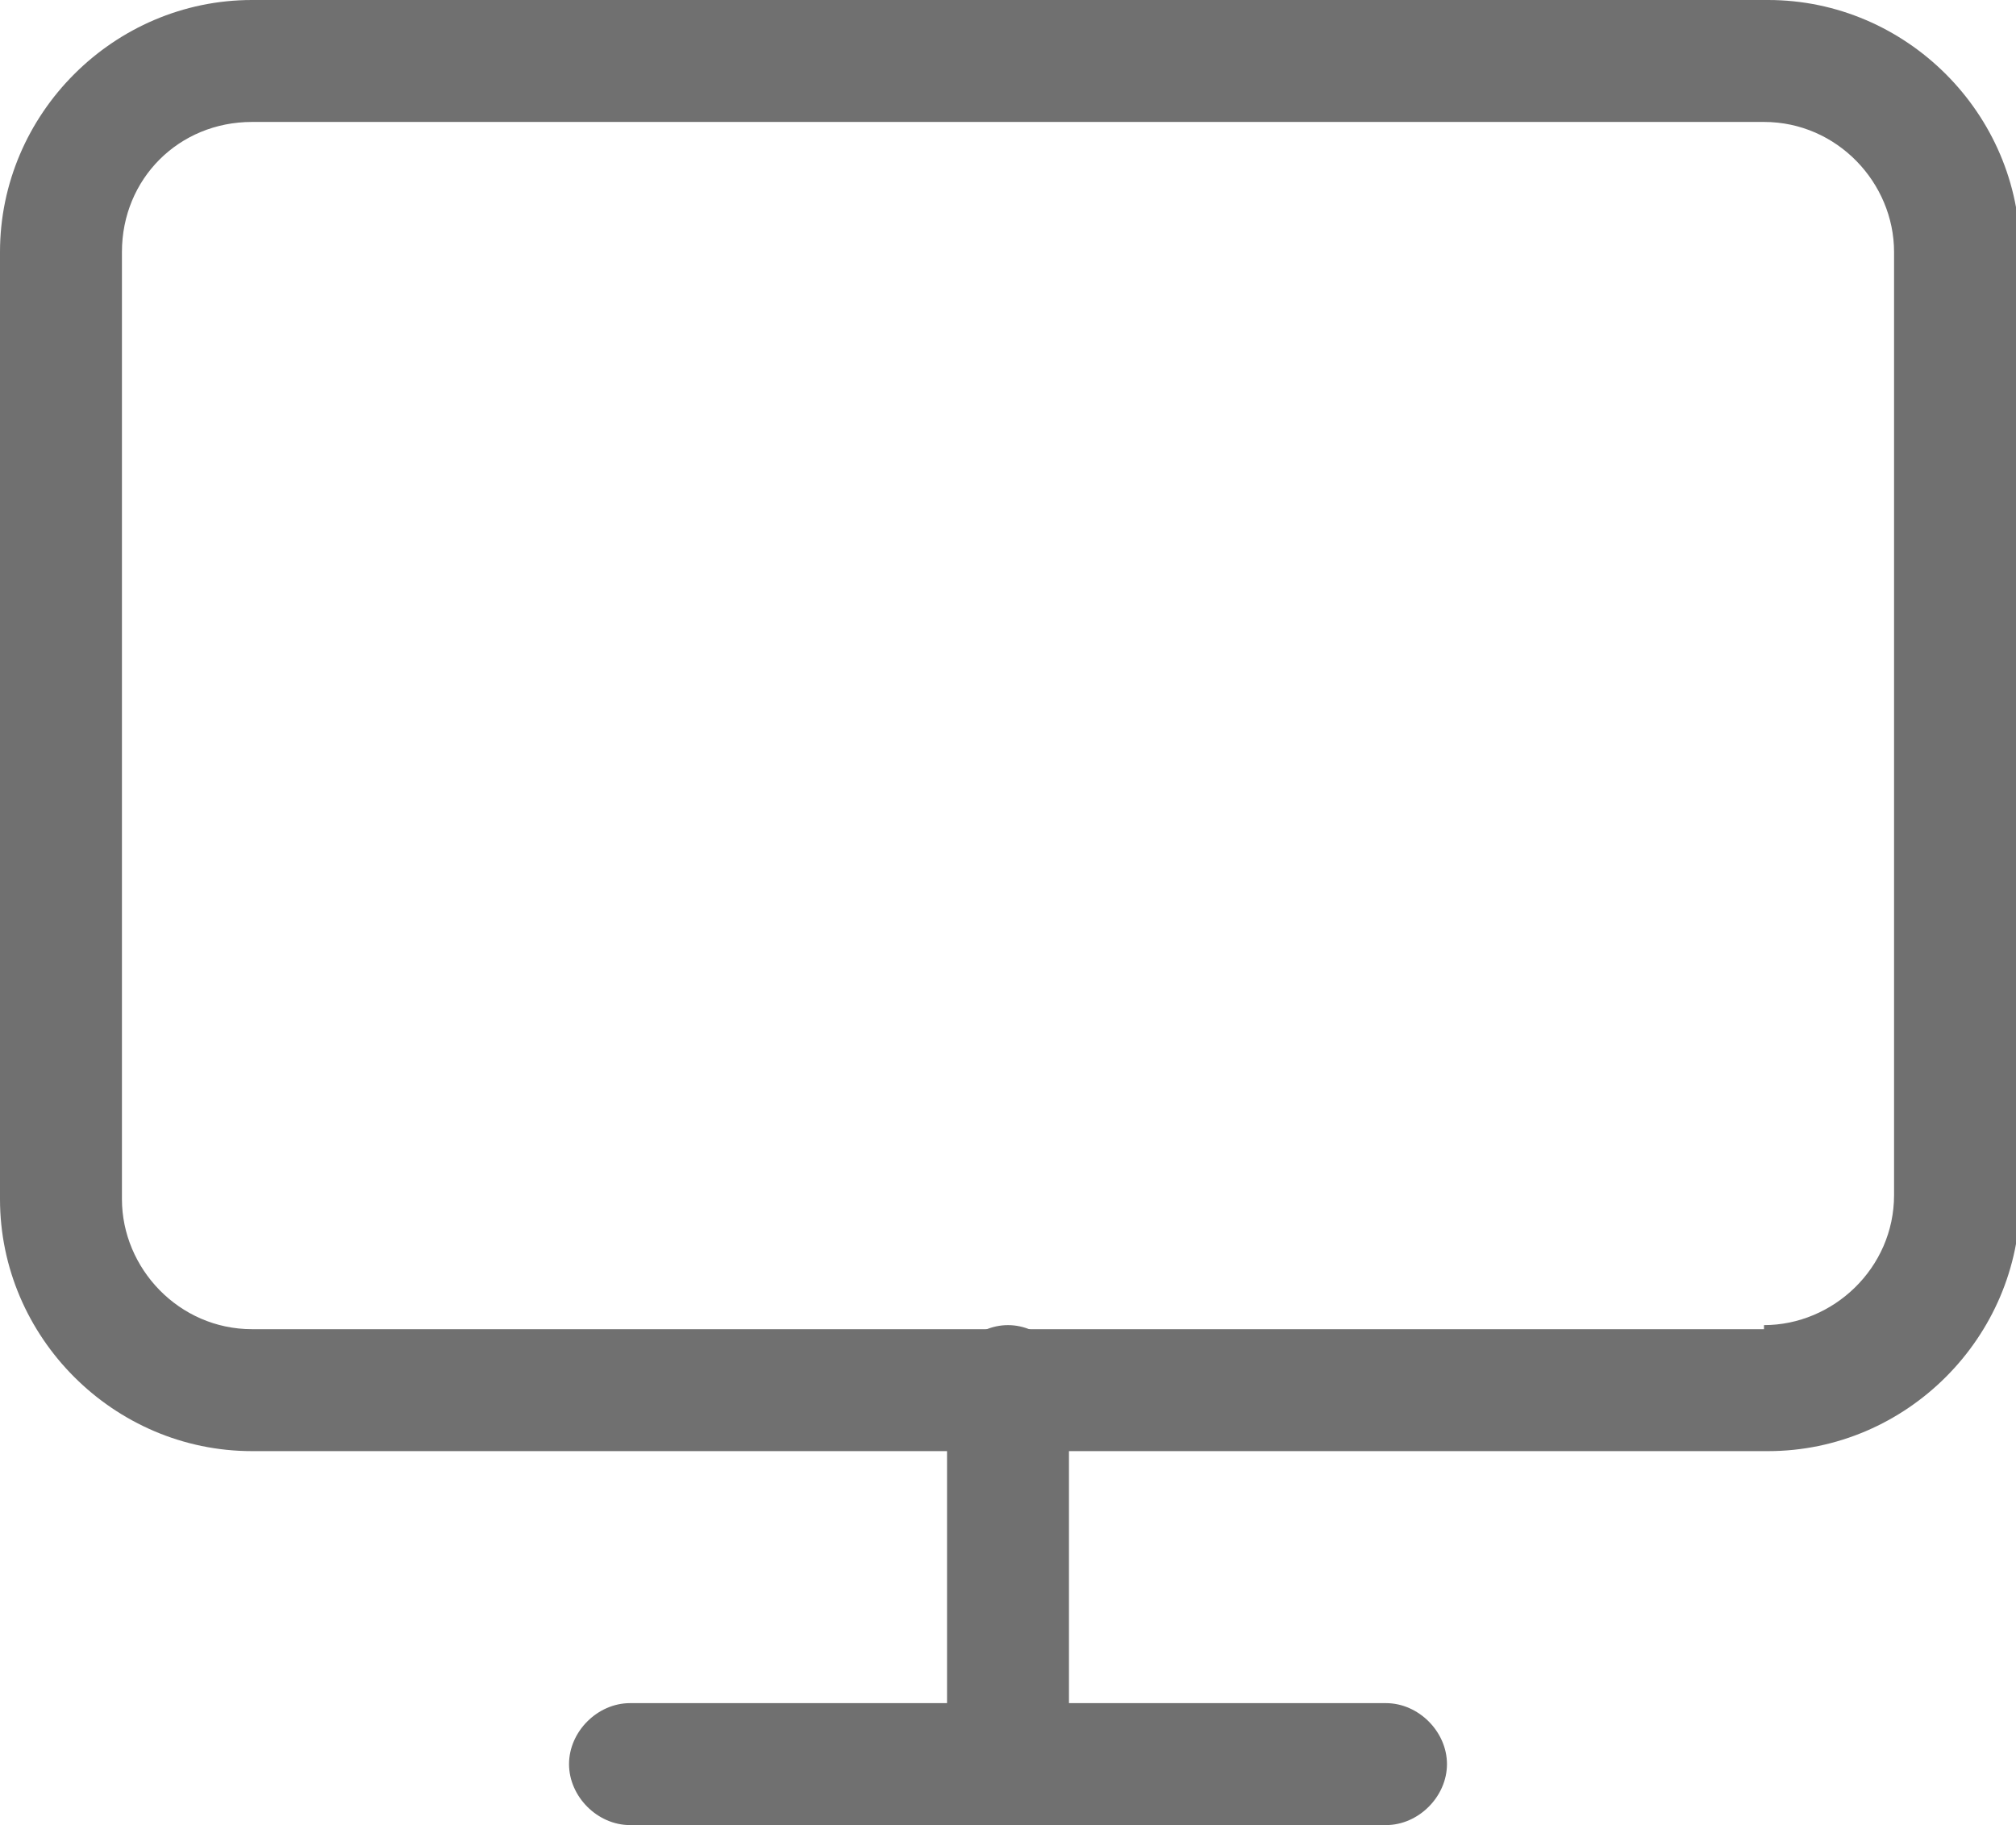 <?xml version="1.0" encoding="utf-8"?>
<!-- Generator: Adobe Illustrator 28.2.0, SVG Export Plug-In . SVG Version: 6.00 Build 0)  -->
<svg version="1.1" id="Layer_1" xmlns="http://www.w3.org/2000/svg" xmlns:xlink="http://www.w3.org/1999/xlink" x="0px" y="0px"
	 viewBox="0 0 49.6 44.9" style="enable-background:new 0 0 49.6 44.9;" xml:space="preserve">
<style type="text/css">
	.st0{fill:#707070;}
</style>
<g>
	<path class="st0" d="M6.2,0h37.3c3.4,0,6.2,2.8,6.2,6.2v23.3c0,3.4-2.8,6.2-6.2,6.2H6.2c-3.4,0-6.2-2.8-6.2-6.2V6.2
		C0,2.8,2.8,0,6.2,0z M43.4,32.6c1.7,0,3.2-1.4,3.2-3.2V6.2c0-1.7-1.4-3.2-3.2-3.2H6.2C4.4,3,3,4.4,3,6.2v23.3
		c0,1.7,1.4,3.2,3.2,3.2H43.4z"/>
	<path class="st0" d="M34.1,44.9H15.5c-0.8,0-1.5-0.7-1.5-1.5s0.7-1.5,1.5-1.5h18.6c0.8,0,1.5,0.7,1.5,1.5S34.9,44.9,34.1,44.9z"/>
	<path class="st0" d="M24.8,44.9c-0.8,0-1.5-0.7-1.5-1.5v-9.3c0-0.8,0.7-1.5,1.5-1.5s1.5,0.7,1.5,1.5v9.3
		C26.3,44.2,25.6,44.9,24.8,44.9z"/>
</g>
</svg>
